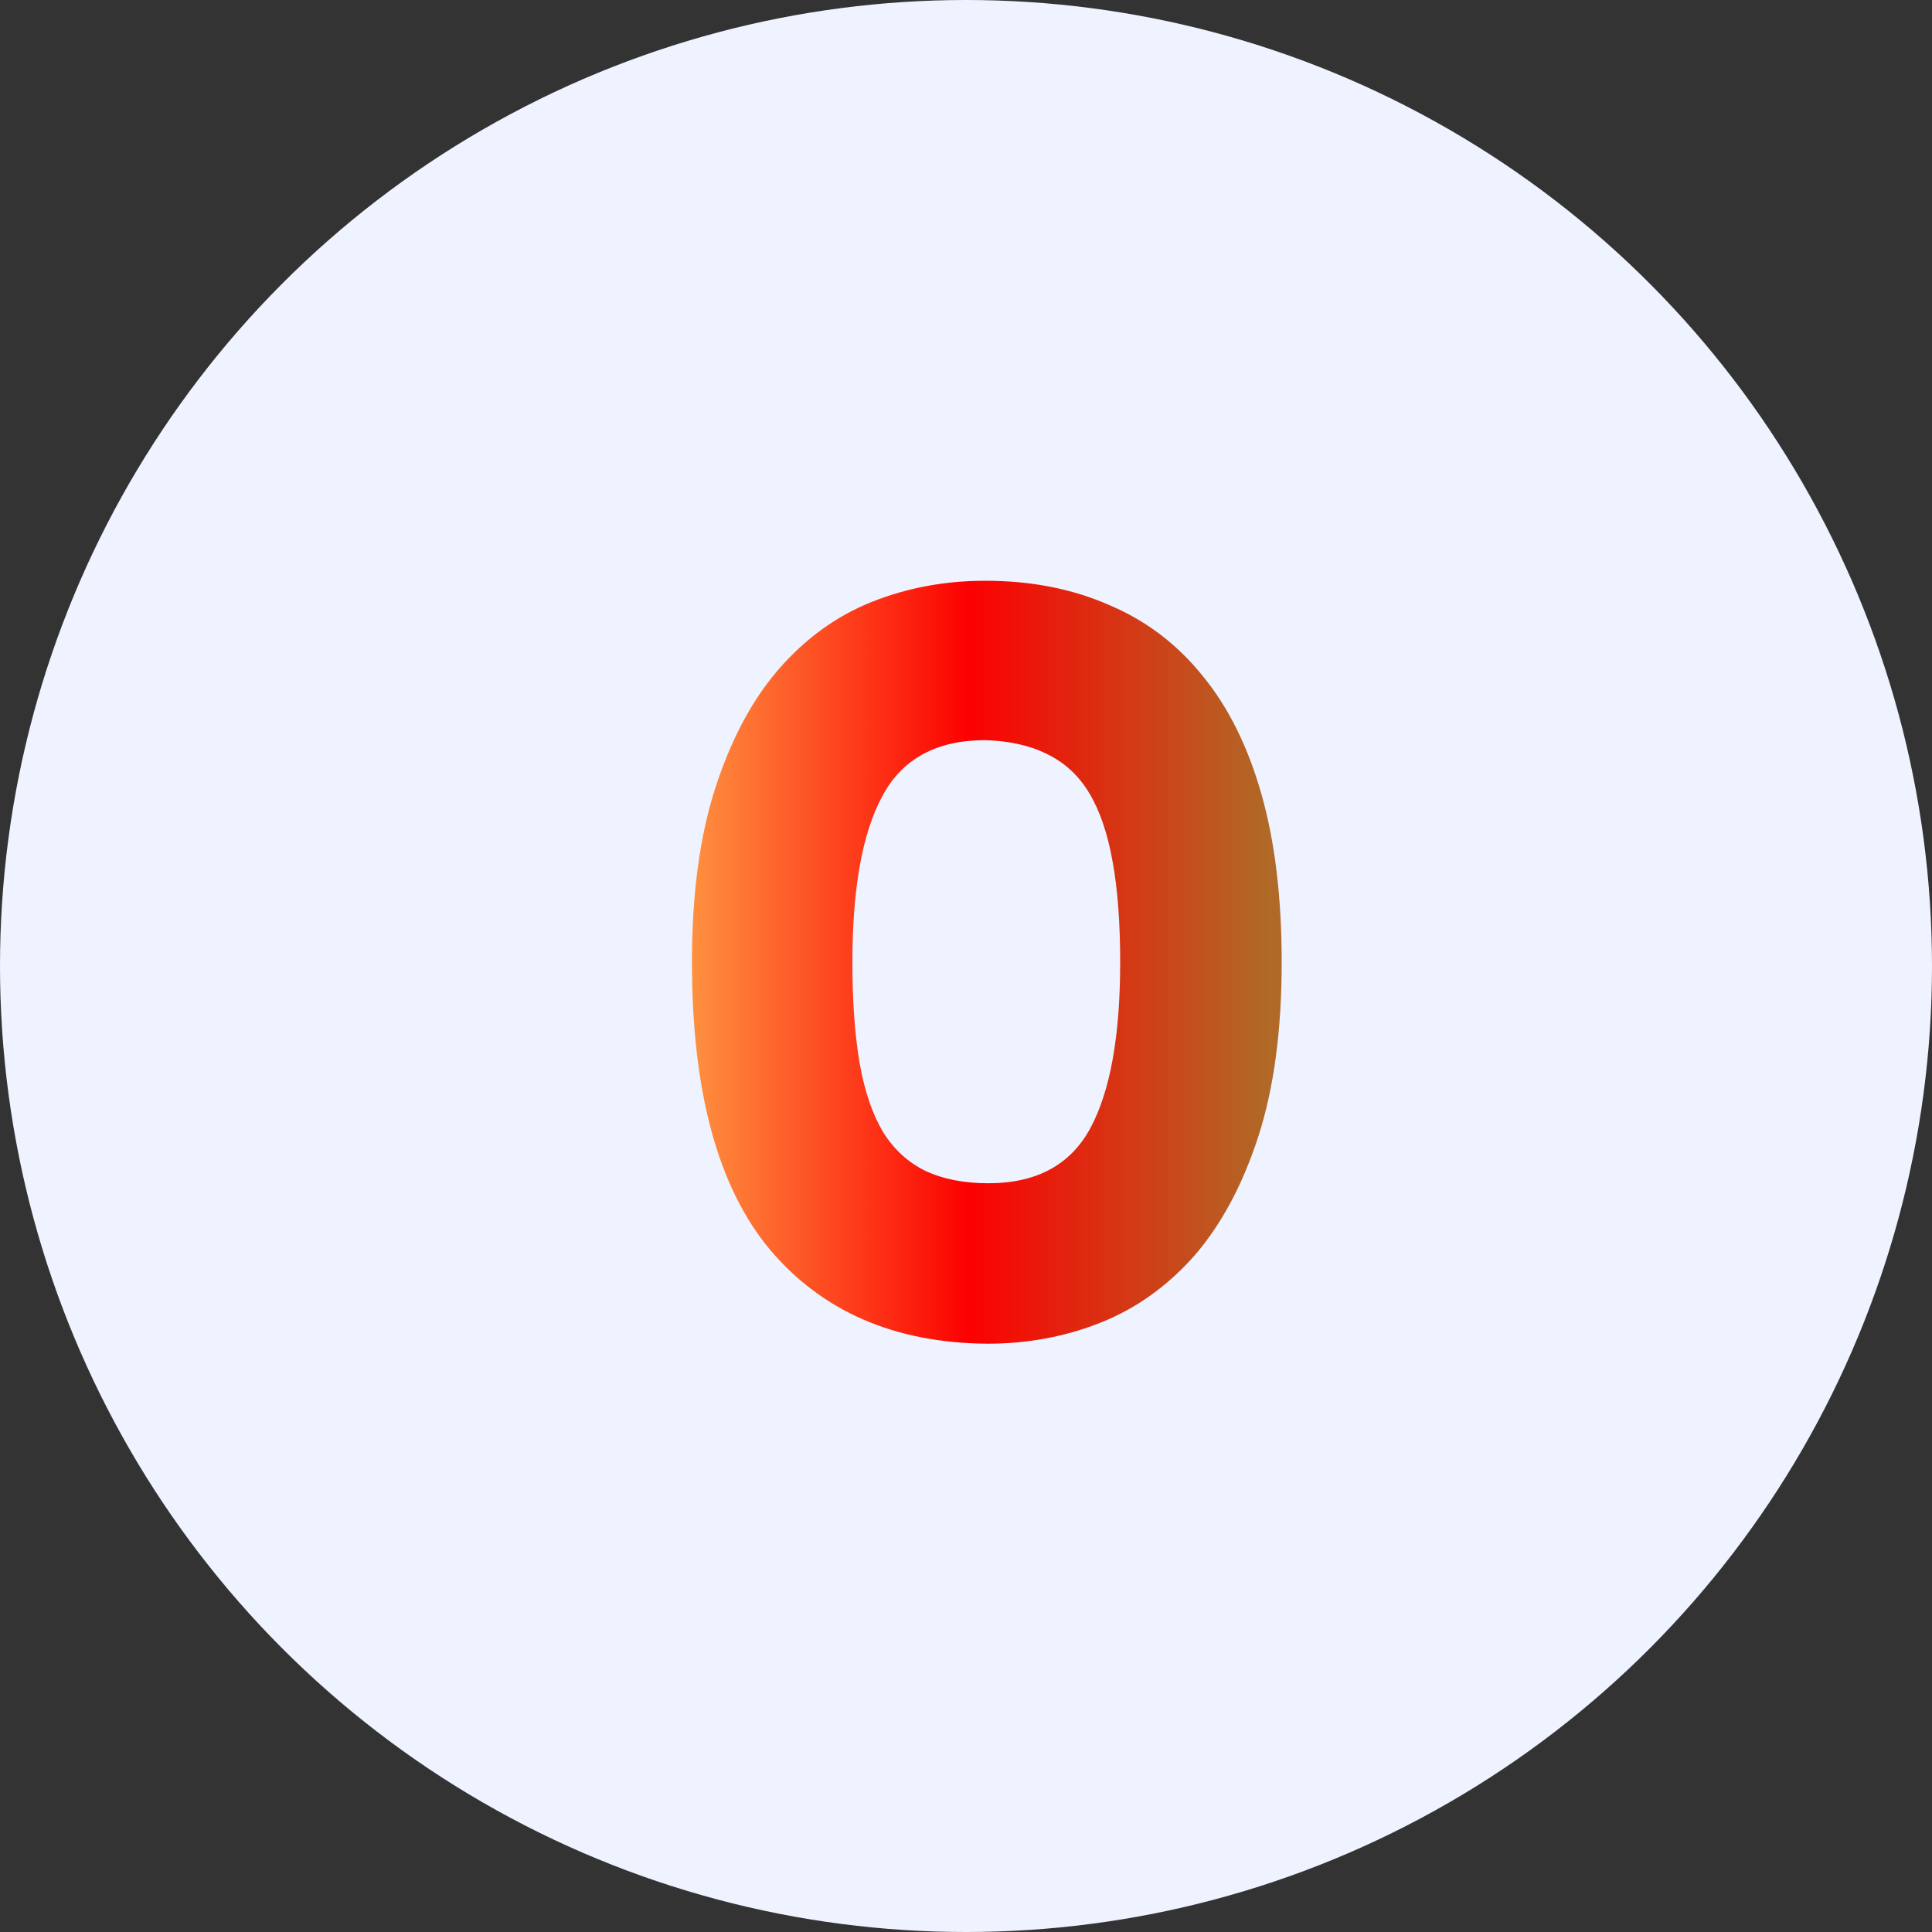 <?xml version="1.0" encoding="UTF-8"?> <svg xmlns="http://www.w3.org/2000/svg" width="100" height="100" viewBox="0 0 100 100" fill="none"><rect x="0" y="0" width="100" height="100" fill="#333333" stroke="none"/> <circle cx="50" cy="50" r="50" fill="#EEF3FF"></circle> <path d="M35.815 49.805C35.815 46.285 36.218 43.278 37.025 40.785C37.832 38.292 38.913 36.257 40.27 34.68C41.663 33.067 43.277 31.893 45.11 31.16C46.943 30.427 48.905 30.06 50.995 30.06C53.378 30.06 55.523 30.482 57.43 31.325C59.337 32.132 60.95 33.36 62.27 35.01C63.59 36.623 64.598 38.658 65.295 41.115C65.992 43.572 66.34 46.468 66.34 49.805C66.34 53.325 65.937 56.332 65.13 58.825C64.323 61.318 63.223 63.372 61.83 64.985C60.437 66.562 58.823 67.717 56.99 68.45C55.157 69.183 53.195 69.55 51.105 69.55C46.302 69.513 42.543 67.882 39.83 64.655C37.153 61.428 35.815 56.478 35.815 49.805ZM44.12 49.805C44.12 51.858 44.248 53.618 44.505 55.085C44.762 56.515 45.165 57.688 45.715 58.605C46.265 59.485 46.98 60.145 47.86 60.585C48.777 61.025 49.877 61.245 51.16 61.245C53.653 61.245 55.413 60.292 56.44 58.385C57.467 56.478 57.98 53.618 57.98 49.805C57.98 47.788 57.852 46.065 57.595 44.635C57.338 43.168 56.935 41.977 56.385 41.06C55.835 40.143 55.102 39.465 54.185 39.025C53.305 38.585 52.242 38.347 50.995 38.31C48.465 38.31 46.687 39.282 45.66 41.225C44.633 43.132 44.12 45.992 44.12 49.805Z" fill="url(#paint0_linear)"></path> <defs> <linearGradient id="paint0_linear" x1="28.209" y1="52.5" x2="65.629" y2="52.5" gradientUnits="userSpaceOnUse"> <stop stop-color="#FFDC60"></stop> <stop offset="0.586" stop-color="#FC0101"></stop> <stop offset="1" stop-color="#B06927"></stop> </linearGradient> </defs> </svg> 